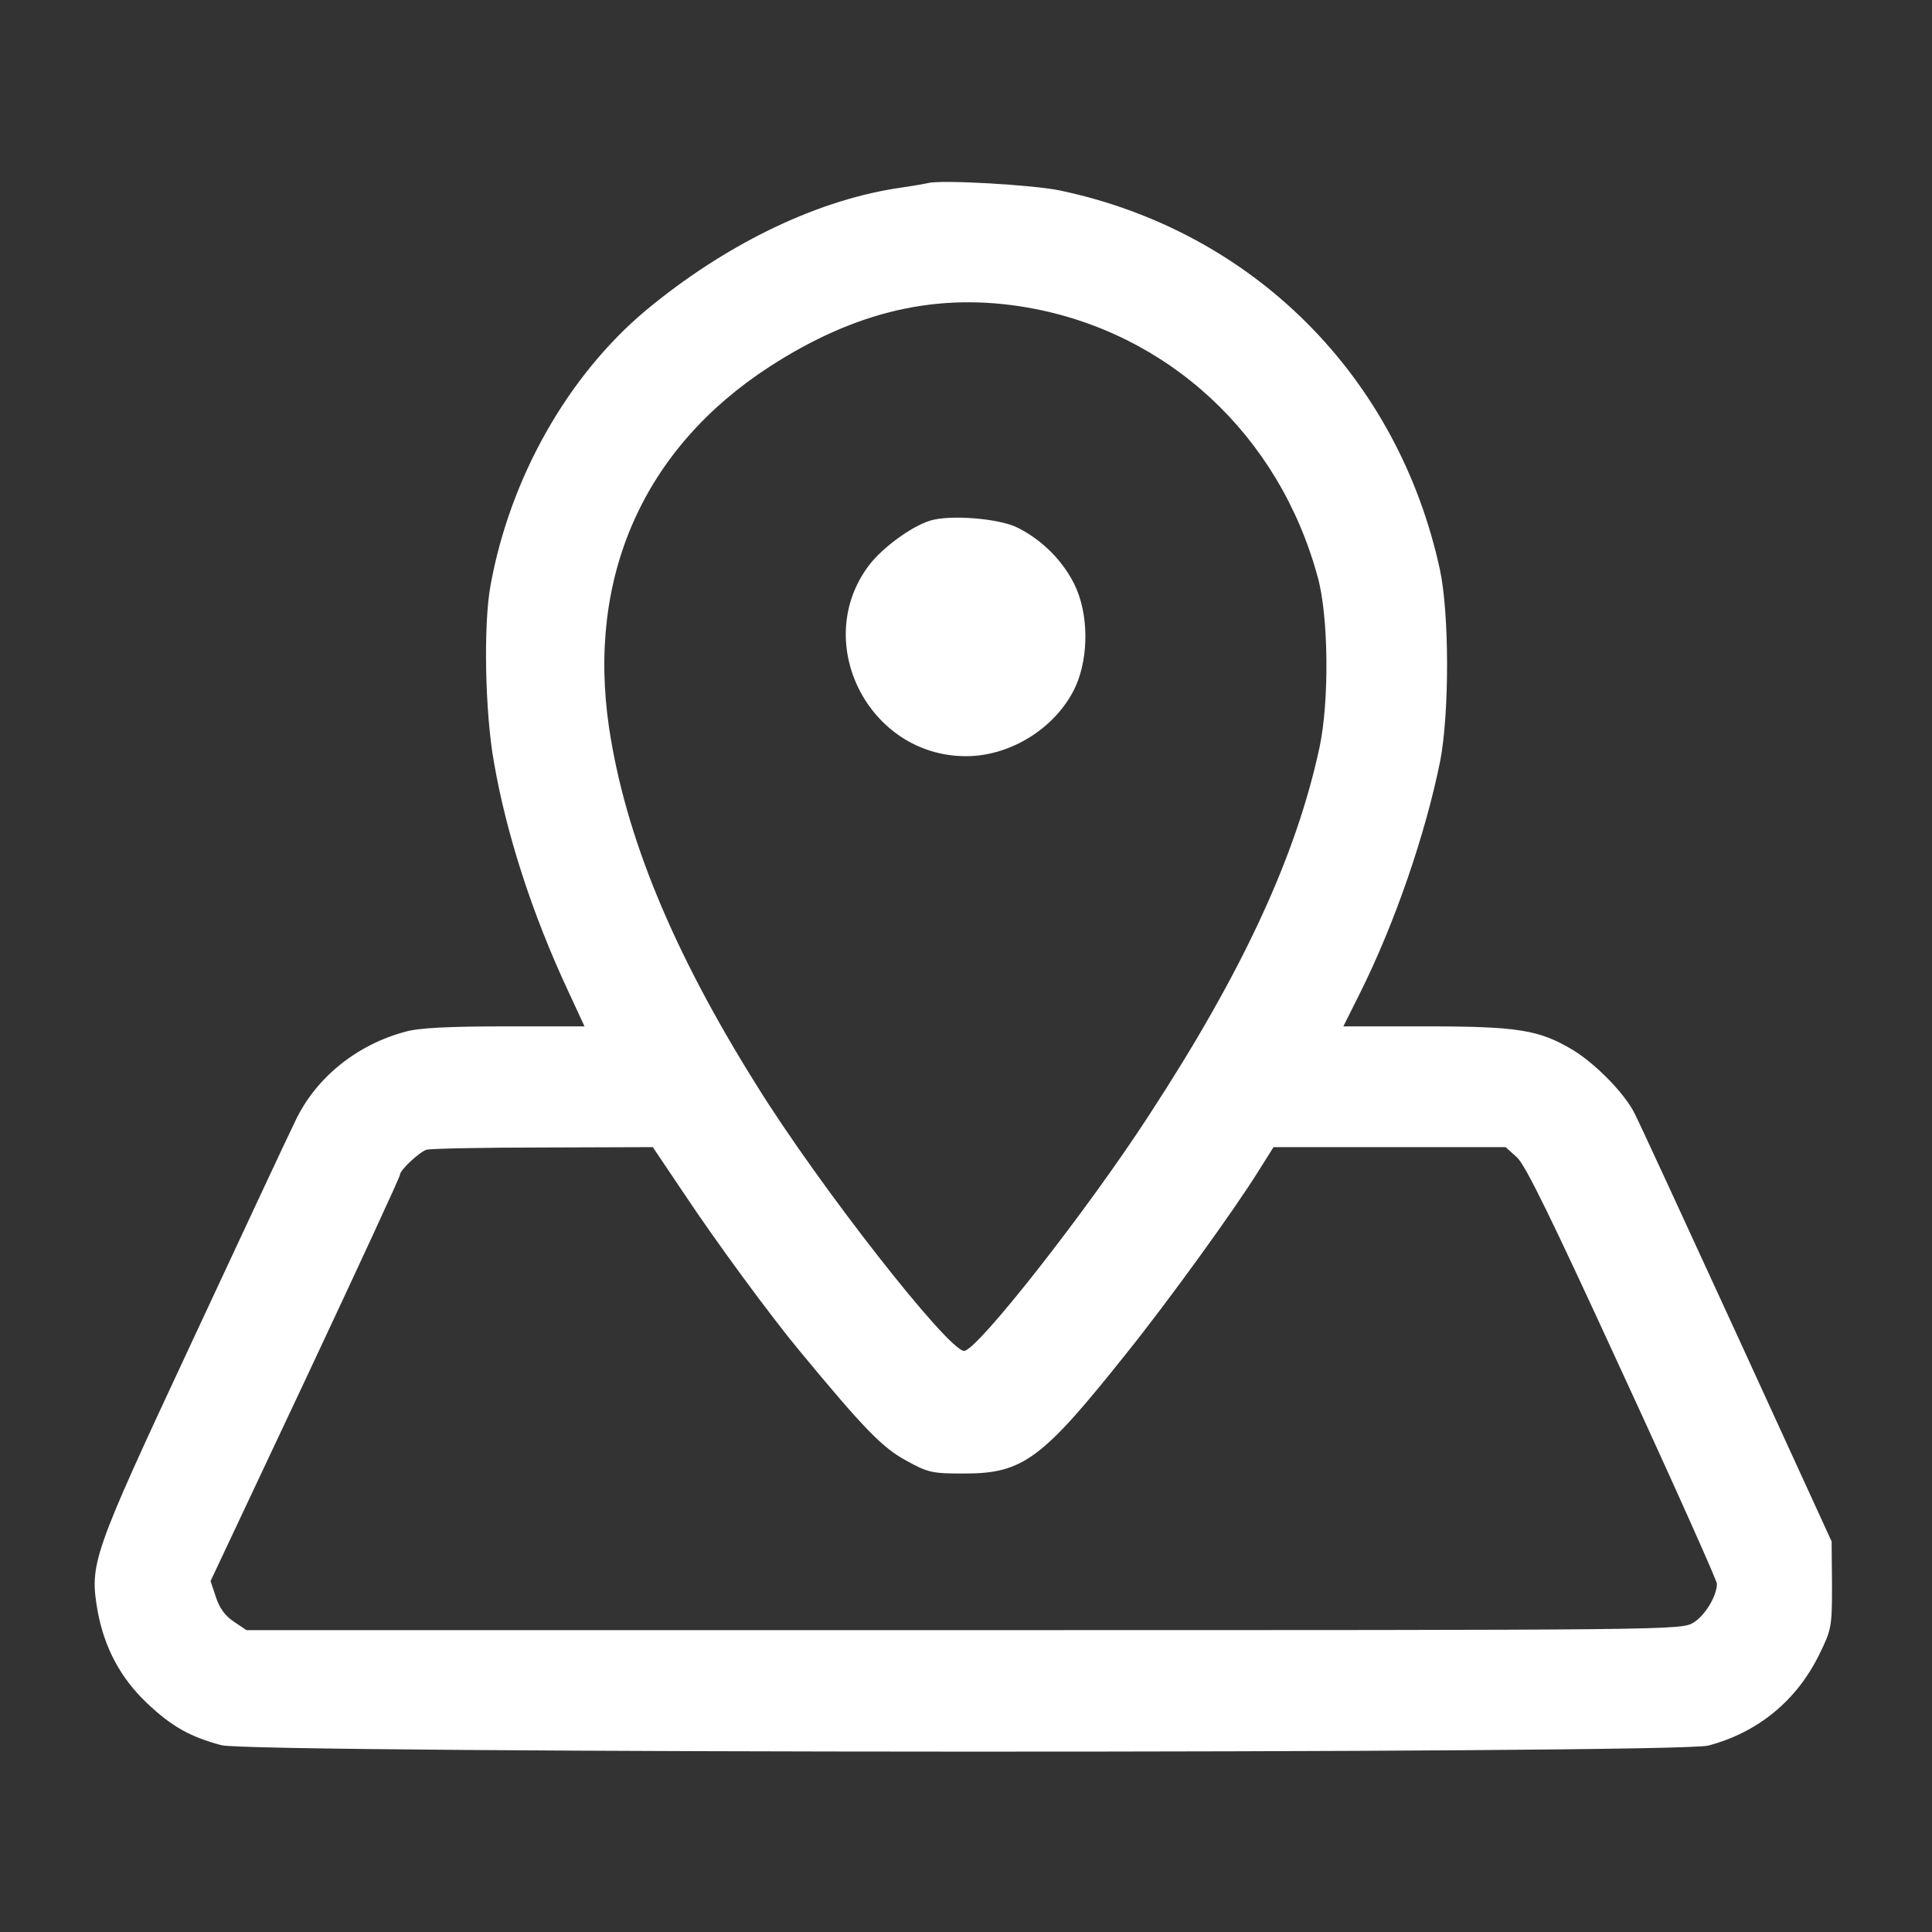 <?xml version="1.0" encoding="utf-8"?>
<!-- Generator: Adobe Illustrator 25.4.1, SVG Export Plug-In . SVG Version: 6.00 Build 0)  -->
<svg version="1.1" id="Layer_1" xmlns="http://www.w3.org/2000/svg" xmlns:xlink="http://www.w3.org/1999/xlink" x="0px" y="0px"
	 viewBox="0 0 512 512" style="enable-background:new 0 0 512 512;" xml:space="preserve">
<rect x="0" y="0" width="512" height="512" fill="#333333" stroke="none"/>
<style type="text/css">
	.st0{fill:#FFFFFF;}
</style>
<g transform="translate(0,512) scale(0.1,-0.1)">
	<path class="st0" d="M2460,4635c-8-2-49-9-90-15c-216-35-452-151-659-323c-206-173-359-442-411-728c-19-102-15-336,9-469
		c33-191,102-404,197-607l43-93h-212c-145,0-228-4-262-14c-129-34-238-122-292-236c-18-36-140-298-273-583C242,993,237,977,259,849
		c18-96,60-175,129-241c66-63,116-91,199-113s3859-23,3940-1c132,35,234,119,294,241c33,67,34,74,34,185l-1,115l-252,550
		c-139,303-260,565-270,584c-26,53-104,132-163,168c-90,54-146,63-391,63h-218l44,88c92,184,174,422,213,617c24,127,24,388-1,505
		c-111,513-495,897-1006,1005C2741,4630,2495,4644,2460,4635z M2723,4305c372-65,667-338,769-714c29-104,31-328,5-451
		c-62-289-204-596-453-977c-165-254-455-623-489-623c-42,0-385,438-550,704c-223,356-348,661-391,948c-59,400,92,740,425,956
		C2269,4297,2486,4346,2723,4305z M1812,1958c85-128,229-324,307-418c172-208,220-257,283-291c58-32,69-34,153-34
		c156,0,206,37,429,317c114,142,288,383,352,486l39,62h307h308l30-27c23-21,93-165,280-572c138-299,250-550,250-558
		c0-32-31-84-62-103c-33-20-45-20-1934-20H653l-34,23c-23,15-38,37-47,65l-14,42l251,533c138,294,251,538,251,544c0,12,50,59,70,66
		c8,3,147,6,307,6l293,1L1812,1958z"/>
	<path class="st0" d="M2464,3740c-50-16-125-71-161-118c-154-204-1-506,257-506c121,0,242,78,291,186c35,80,34,193-4,270
		c-31,62-84,116-149,149C2650,3746,2518,3757,2464,3740z"/>
</g>
</svg>
